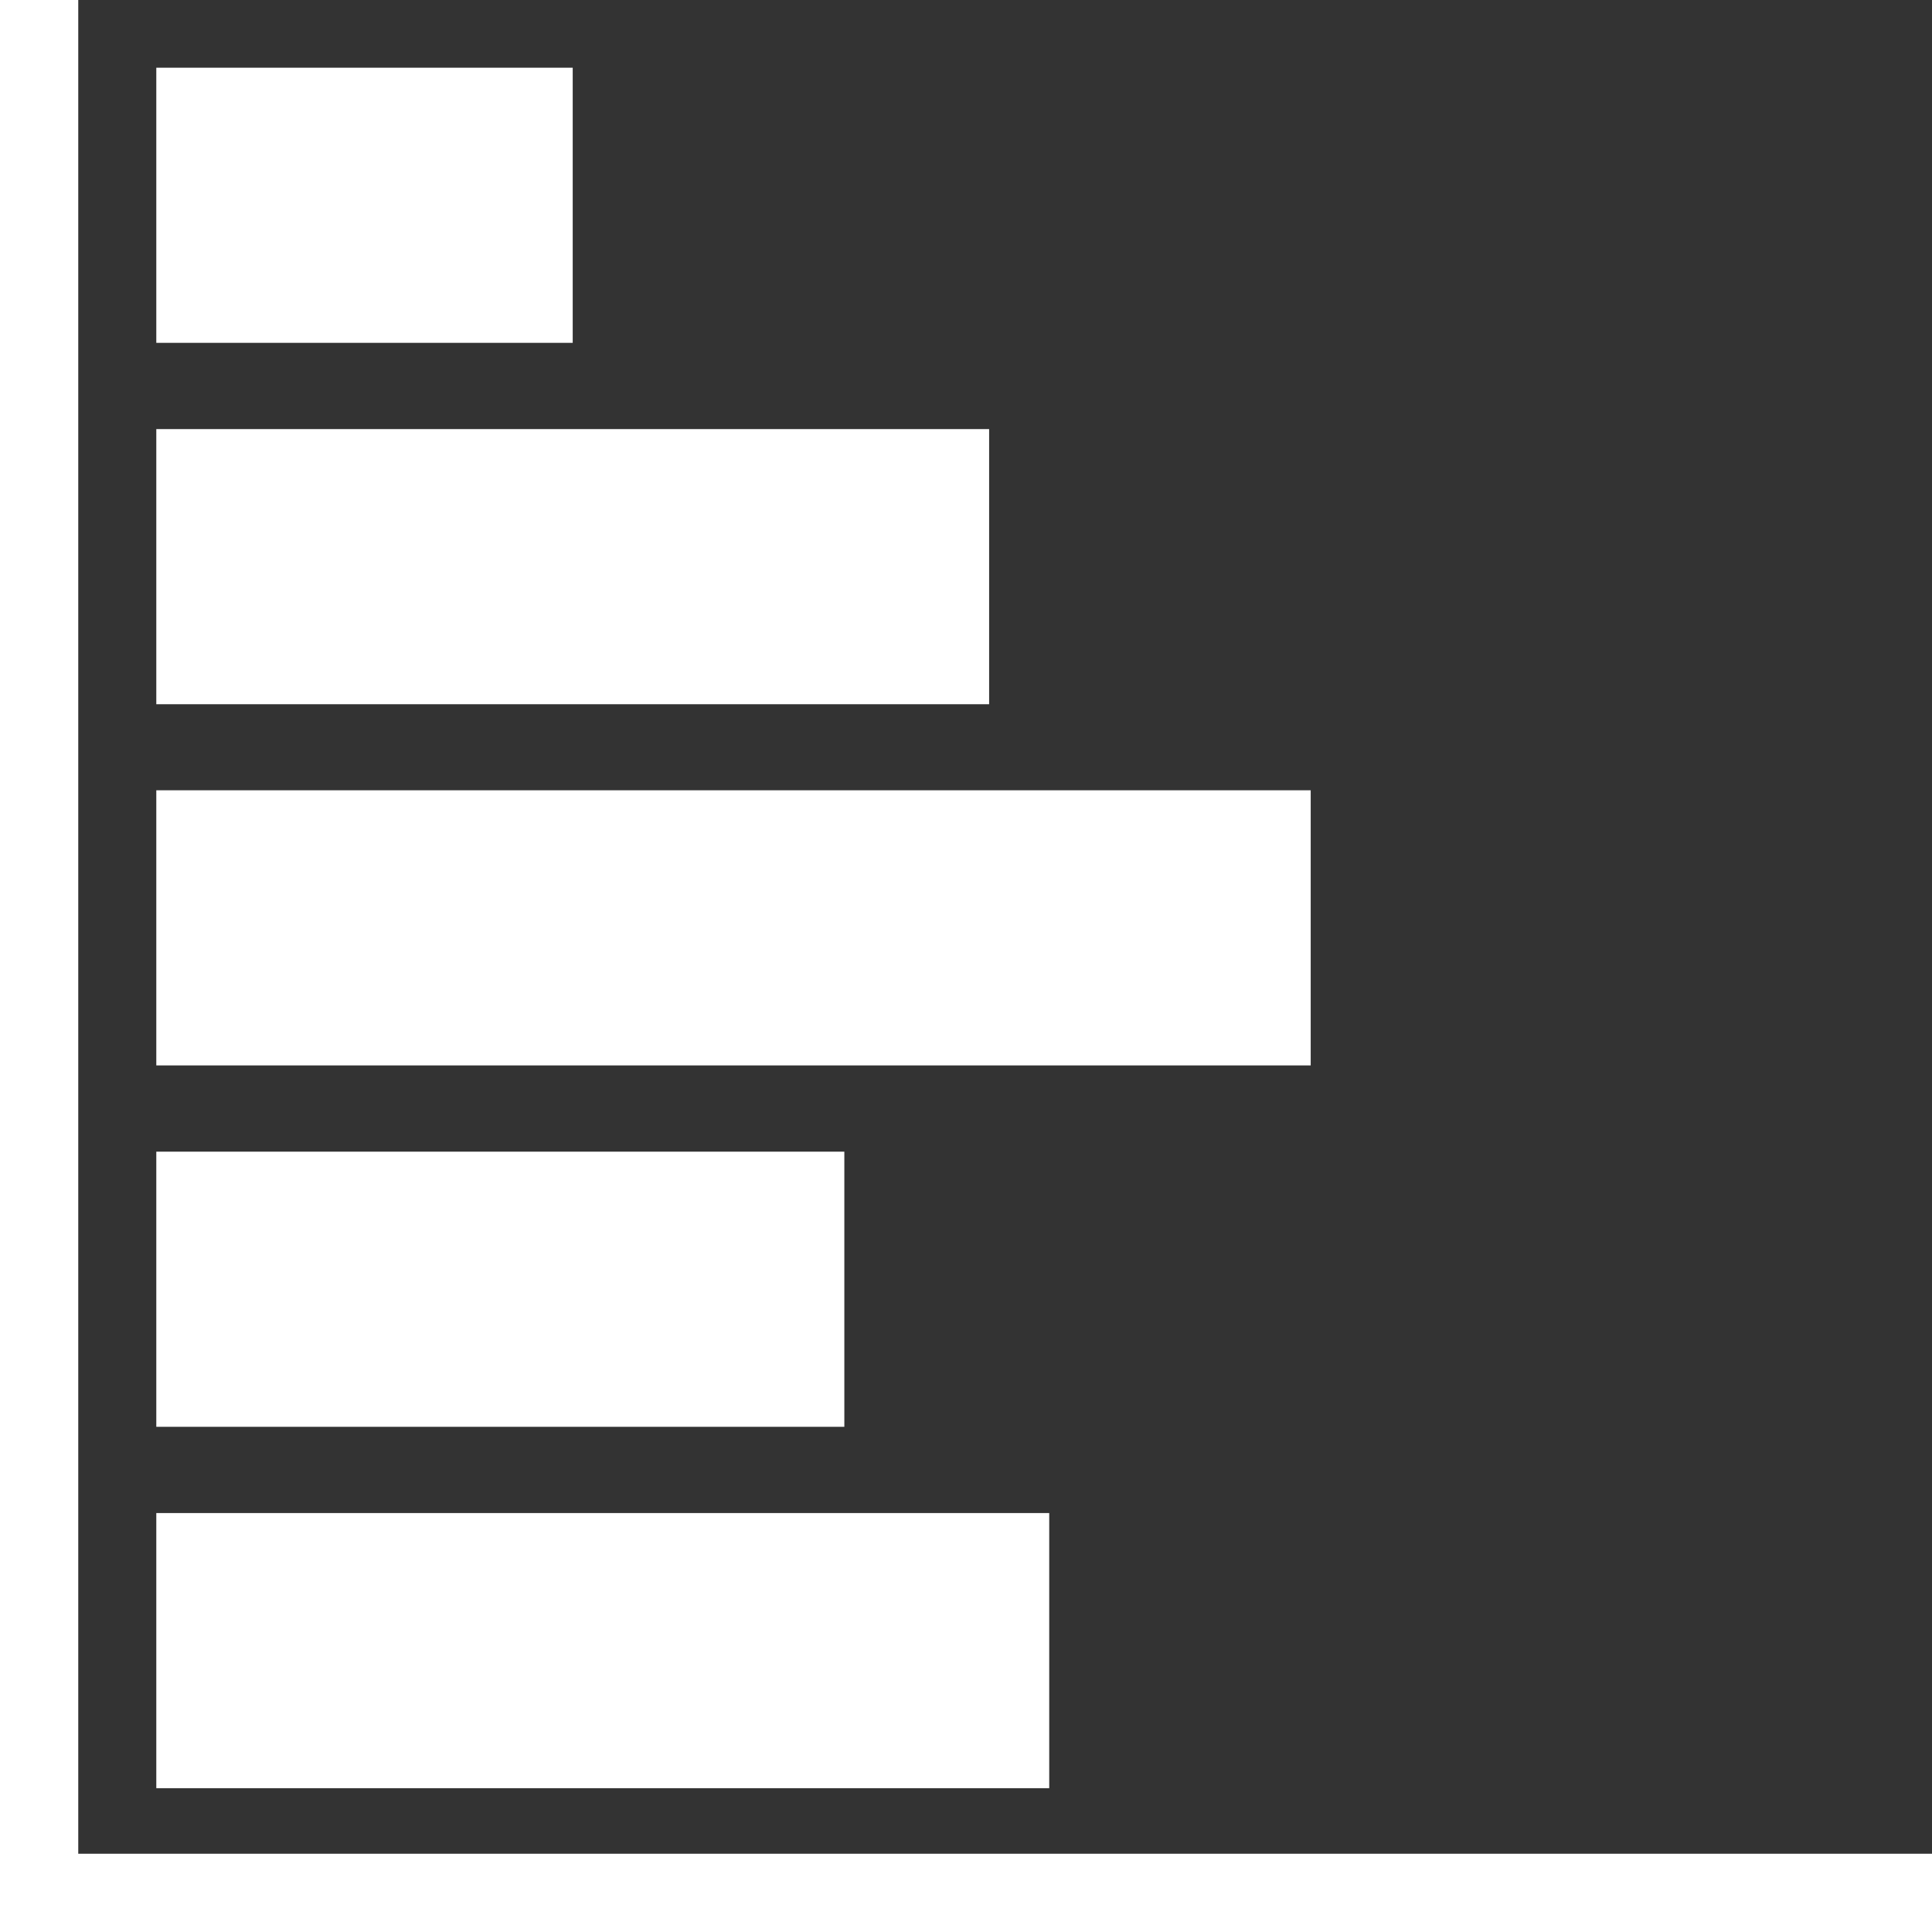<?xml version="1.0" encoding="UTF-8"?><svg id="_レイヤー_2" xmlns="http://www.w3.org/2000/svg" viewBox="0 0 99.01 99.01"><rect x="0" y="0" width="99.01" height="99.01" fill="#333333" stroke="none"/><defs><style>.cls-1{fill:#fff;stroke-width:0px;}</style></defs><g id="_画像"><rect class="cls-1" x="8.01" y="77.54" width="45.76" height="14.1"/><rect class="cls-1" x="8.01" y="59.02" width="35.26" height="14.1"/><rect class="cls-1" x="8.01" y="40.5" width="59.16" height="14.1"/><rect class="cls-1" x="8.01" y="21.99" width="42.68" height="14.1"/><rect class="cls-1" x="8.01" y="3.47" width="21.34" height="14.1"/><polygon class="cls-1" points="99.01 99.01 0 99.01 0 0 4.01 0 4.01 95 99.01 95 99.01 99.01"/></g></svg>